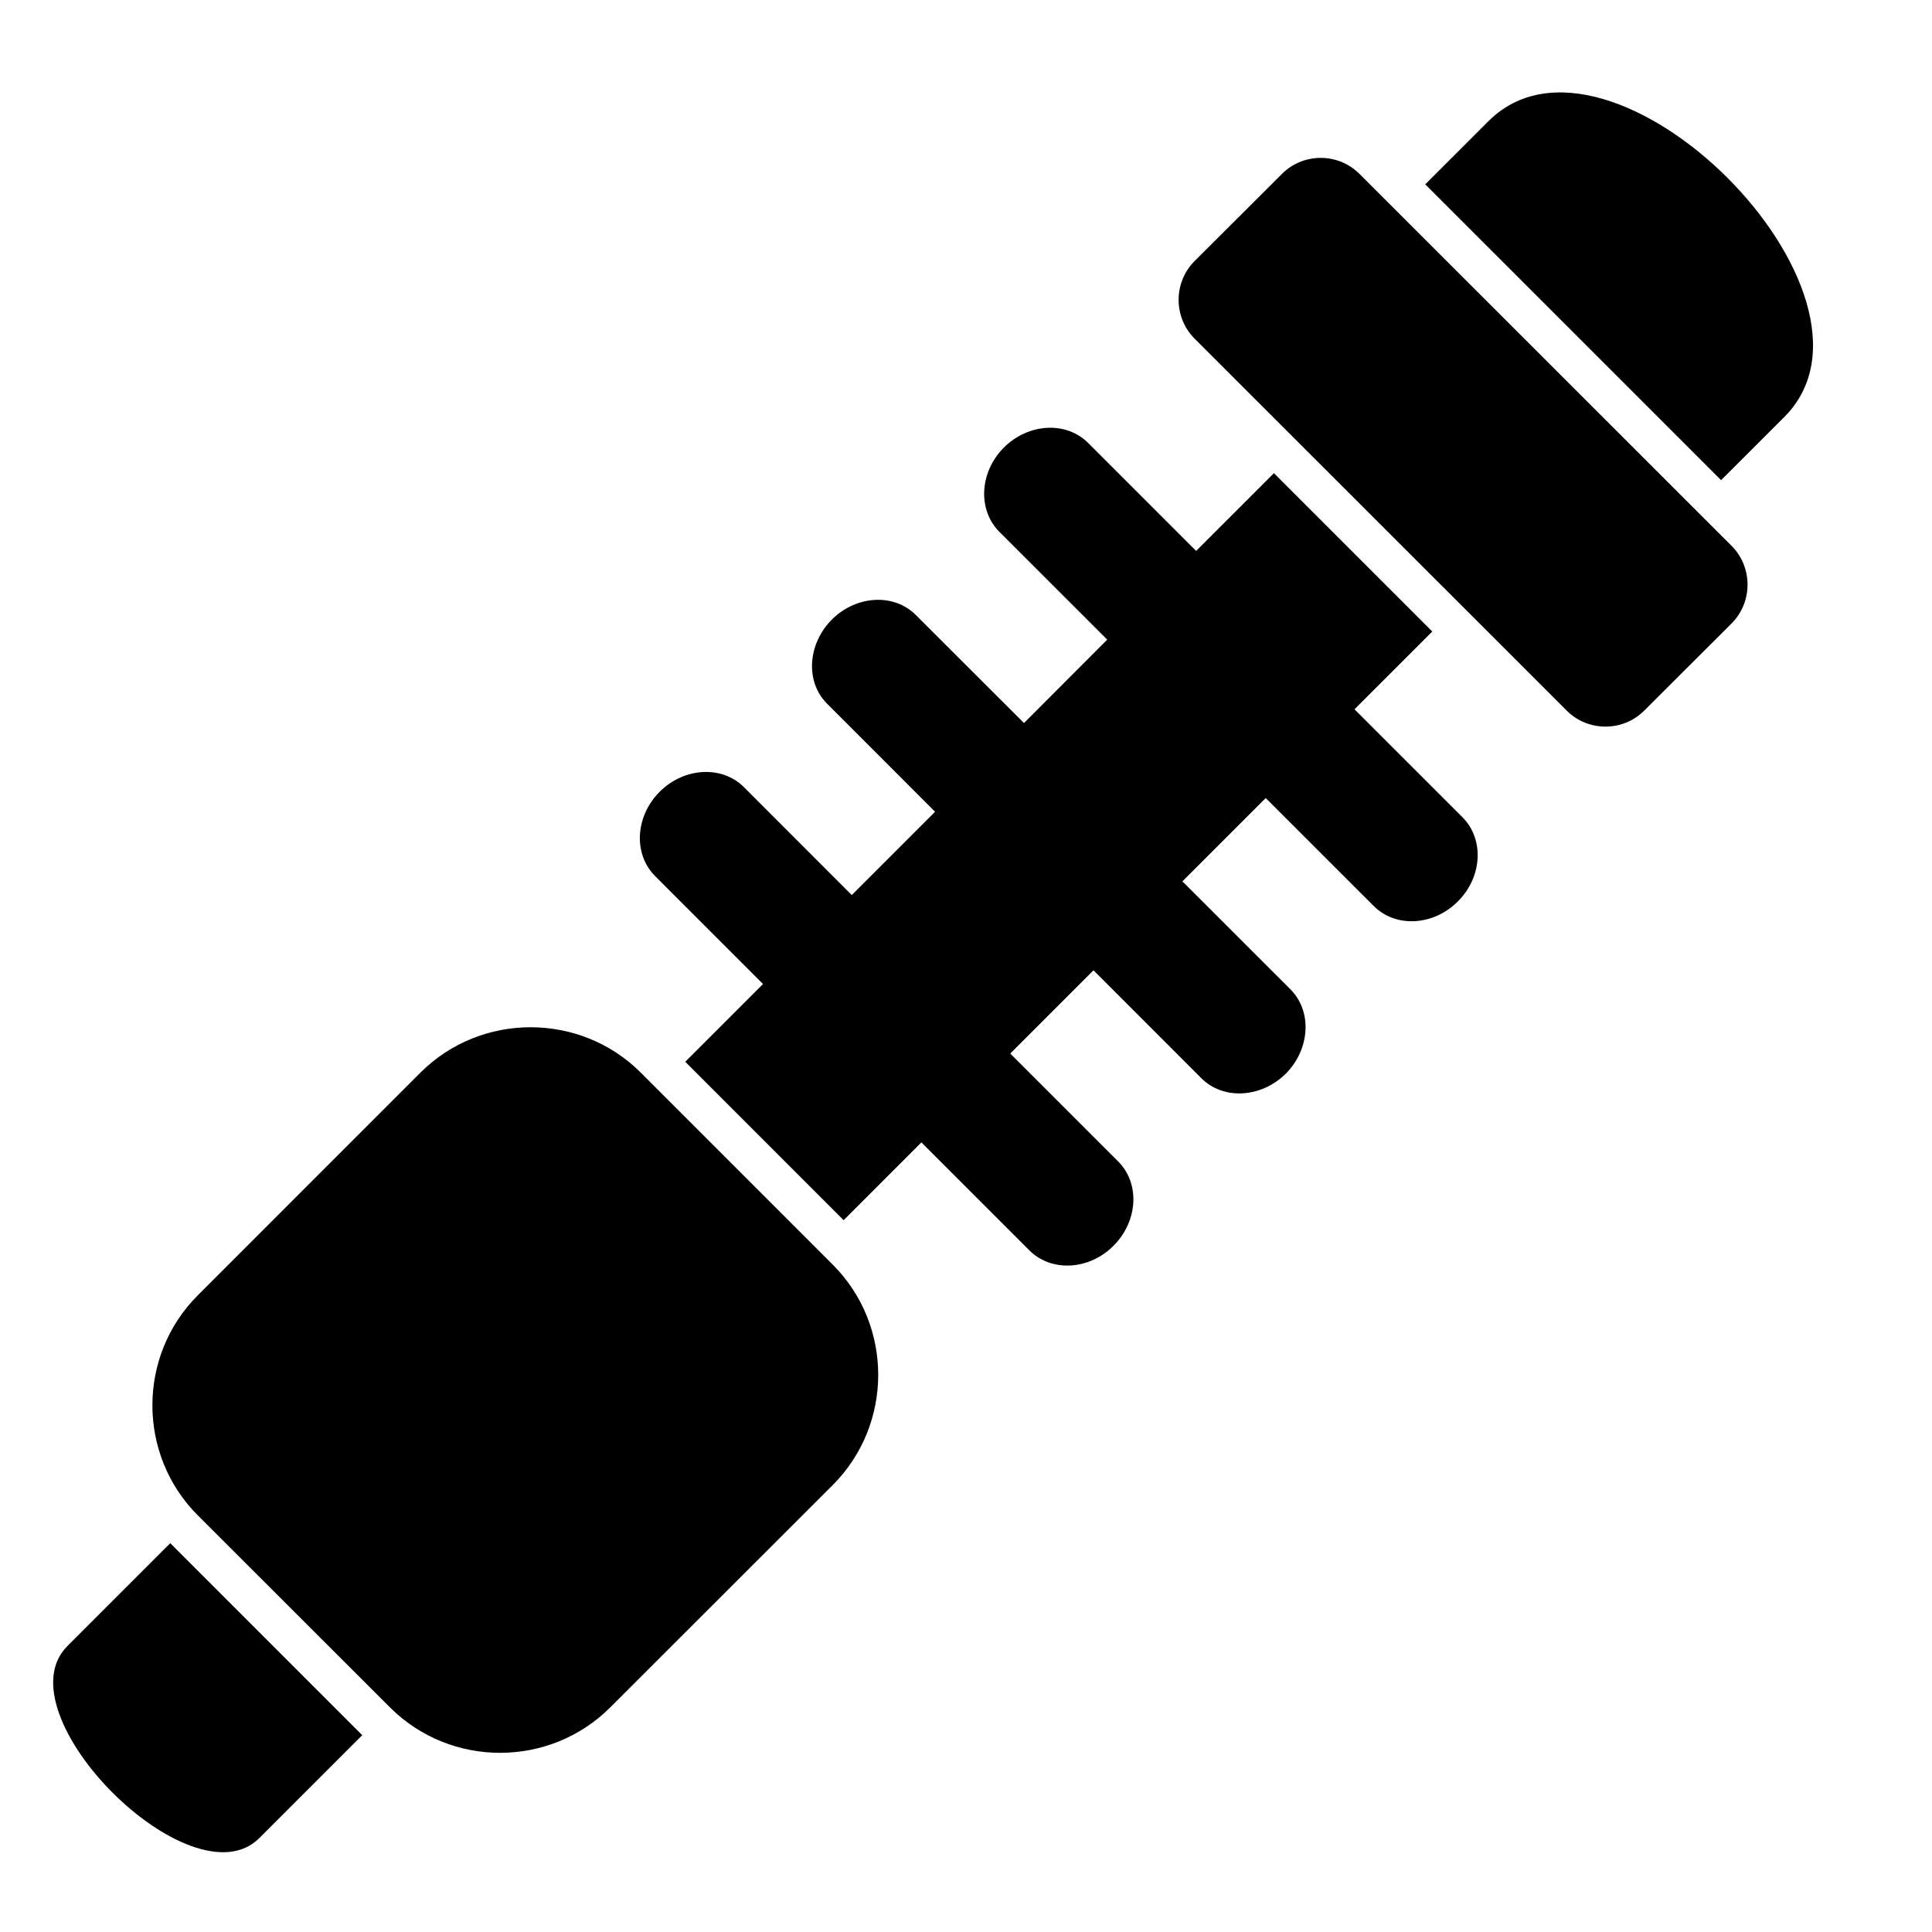 <?xml version="1.0" encoding="UTF-8"?> <svg xmlns="http://www.w3.org/2000/svg" xmlns:xlink="http://www.w3.org/1999/xlink" width="50" zoomAndPan="magnify" viewBox="0 0 37.5 37.5" height="50" preserveAspectRatio="xMidYMid meet" version="1.0"><path fill="#000000" d="M 23.082 10.828 L 26.156 13.902 L 27.801 12.258 L 24.727 9.184 Z M 19.742 14.168 L 22.816 17.242 L 24.703 15.355 L 21.625 12.281 Z M 13.301 20.609 L 16.375 23.684 L 18.02 22.039 L 14.945 18.965 Z M 19.477 20.582 L 16.398 17.508 L 18.418 15.488 L 21.496 18.562 Z M 19.477 20.582 " fill-opacity="1" fill-rule="evenodd"></path><path fill="#000000" d="M 3.84 29.414 L 7.57 33.141 C 8.746 34.316 10.668 34.316 11.844 33.141 L 16.164 28.824 C 17.34 27.648 17.34 25.723 16.164 24.547 L 12.438 20.82 C 11.262 19.645 9.336 19.645 8.16 20.82 L 3.84 25.141 C 2.664 26.316 2.664 28.238 3.84 29.414 Z M 3.84 29.414 " fill-opacity="1" fill-rule="evenodd"></path><path fill="#000000" d="M 23.188 6.574 L 30.41 13.793 C 30.824 14.207 31.5 14.207 31.914 13.793 L 33.609 12.102 C 34.023 11.688 34.023 11.008 33.609 10.594 L 26.387 3.375 C 25.973 2.961 25.297 2.961 24.883 3.375 L 23.188 5.066 C 22.773 5.48 22.773 6.16 23.188 6.574 Z M 23.188 6.574 " fill-opacity="1" fill-rule="evenodd"></path><path fill="#000000" d="M 33.406 9.32 L 27.664 3.578 L 28.891 2.352 C 31.25 -0.008 36.992 5.734 34.633 8.094 Z M 33.406 9.32 " fill-opacity="1" fill-rule="evenodd"></path><path fill="#000000" d="M 3.305 29.953 L 7.031 33.68 L 5.035 35.676 C 3.723 36.988 -0.008 33.262 1.309 31.949 Z M 3.305 29.953 " fill-opacity="1" fill-rule="evenodd"></path><path fill="#000000" d="M 28.297 17.496 C 27.824 17.973 27.09 18.012 26.664 17.586 C 24.242 15.164 21.82 12.742 19.395 10.32 C 18.973 9.895 19.012 9.16 19.484 8.688 C 19.961 8.211 20.695 8.172 21.121 8.598 C 23.543 11.02 25.965 13.441 28.387 15.863 C 28.812 16.289 28.773 17.023 28.297 17.496 Z M 28.297 17.496 " fill-opacity="1" fill-rule="evenodd"></path><path fill="#000000" d="M 24.957 20.84 C 24.48 21.312 23.746 21.355 23.32 20.93 C 20.898 18.508 18.477 16.082 16.055 13.66 C 15.629 13.238 15.672 12.504 16.145 12.027 C 16.621 11.551 17.355 11.512 17.777 11.938 C 20.203 14.359 22.625 16.781 25.047 19.203 C 25.473 19.629 25.43 20.363 24.957 20.84 Z M 24.957 20.84 " fill-opacity="1" fill-rule="evenodd"></path><path fill="#000000" d="M 21.613 24.18 C 21.141 24.656 20.406 24.695 19.98 24.27 C 17.559 21.848 15.137 19.426 12.715 17.004 C 12.289 16.578 12.328 15.844 12.805 15.367 C 13.277 14.895 14.012 14.852 14.438 15.277 C 16.859 17.699 19.281 20.125 21.707 22.547 C 22.129 22.973 22.09 23.703 21.613 24.18 Z M 21.613 24.18 " fill-opacity="1" fill-rule="evenodd"></path></svg> 